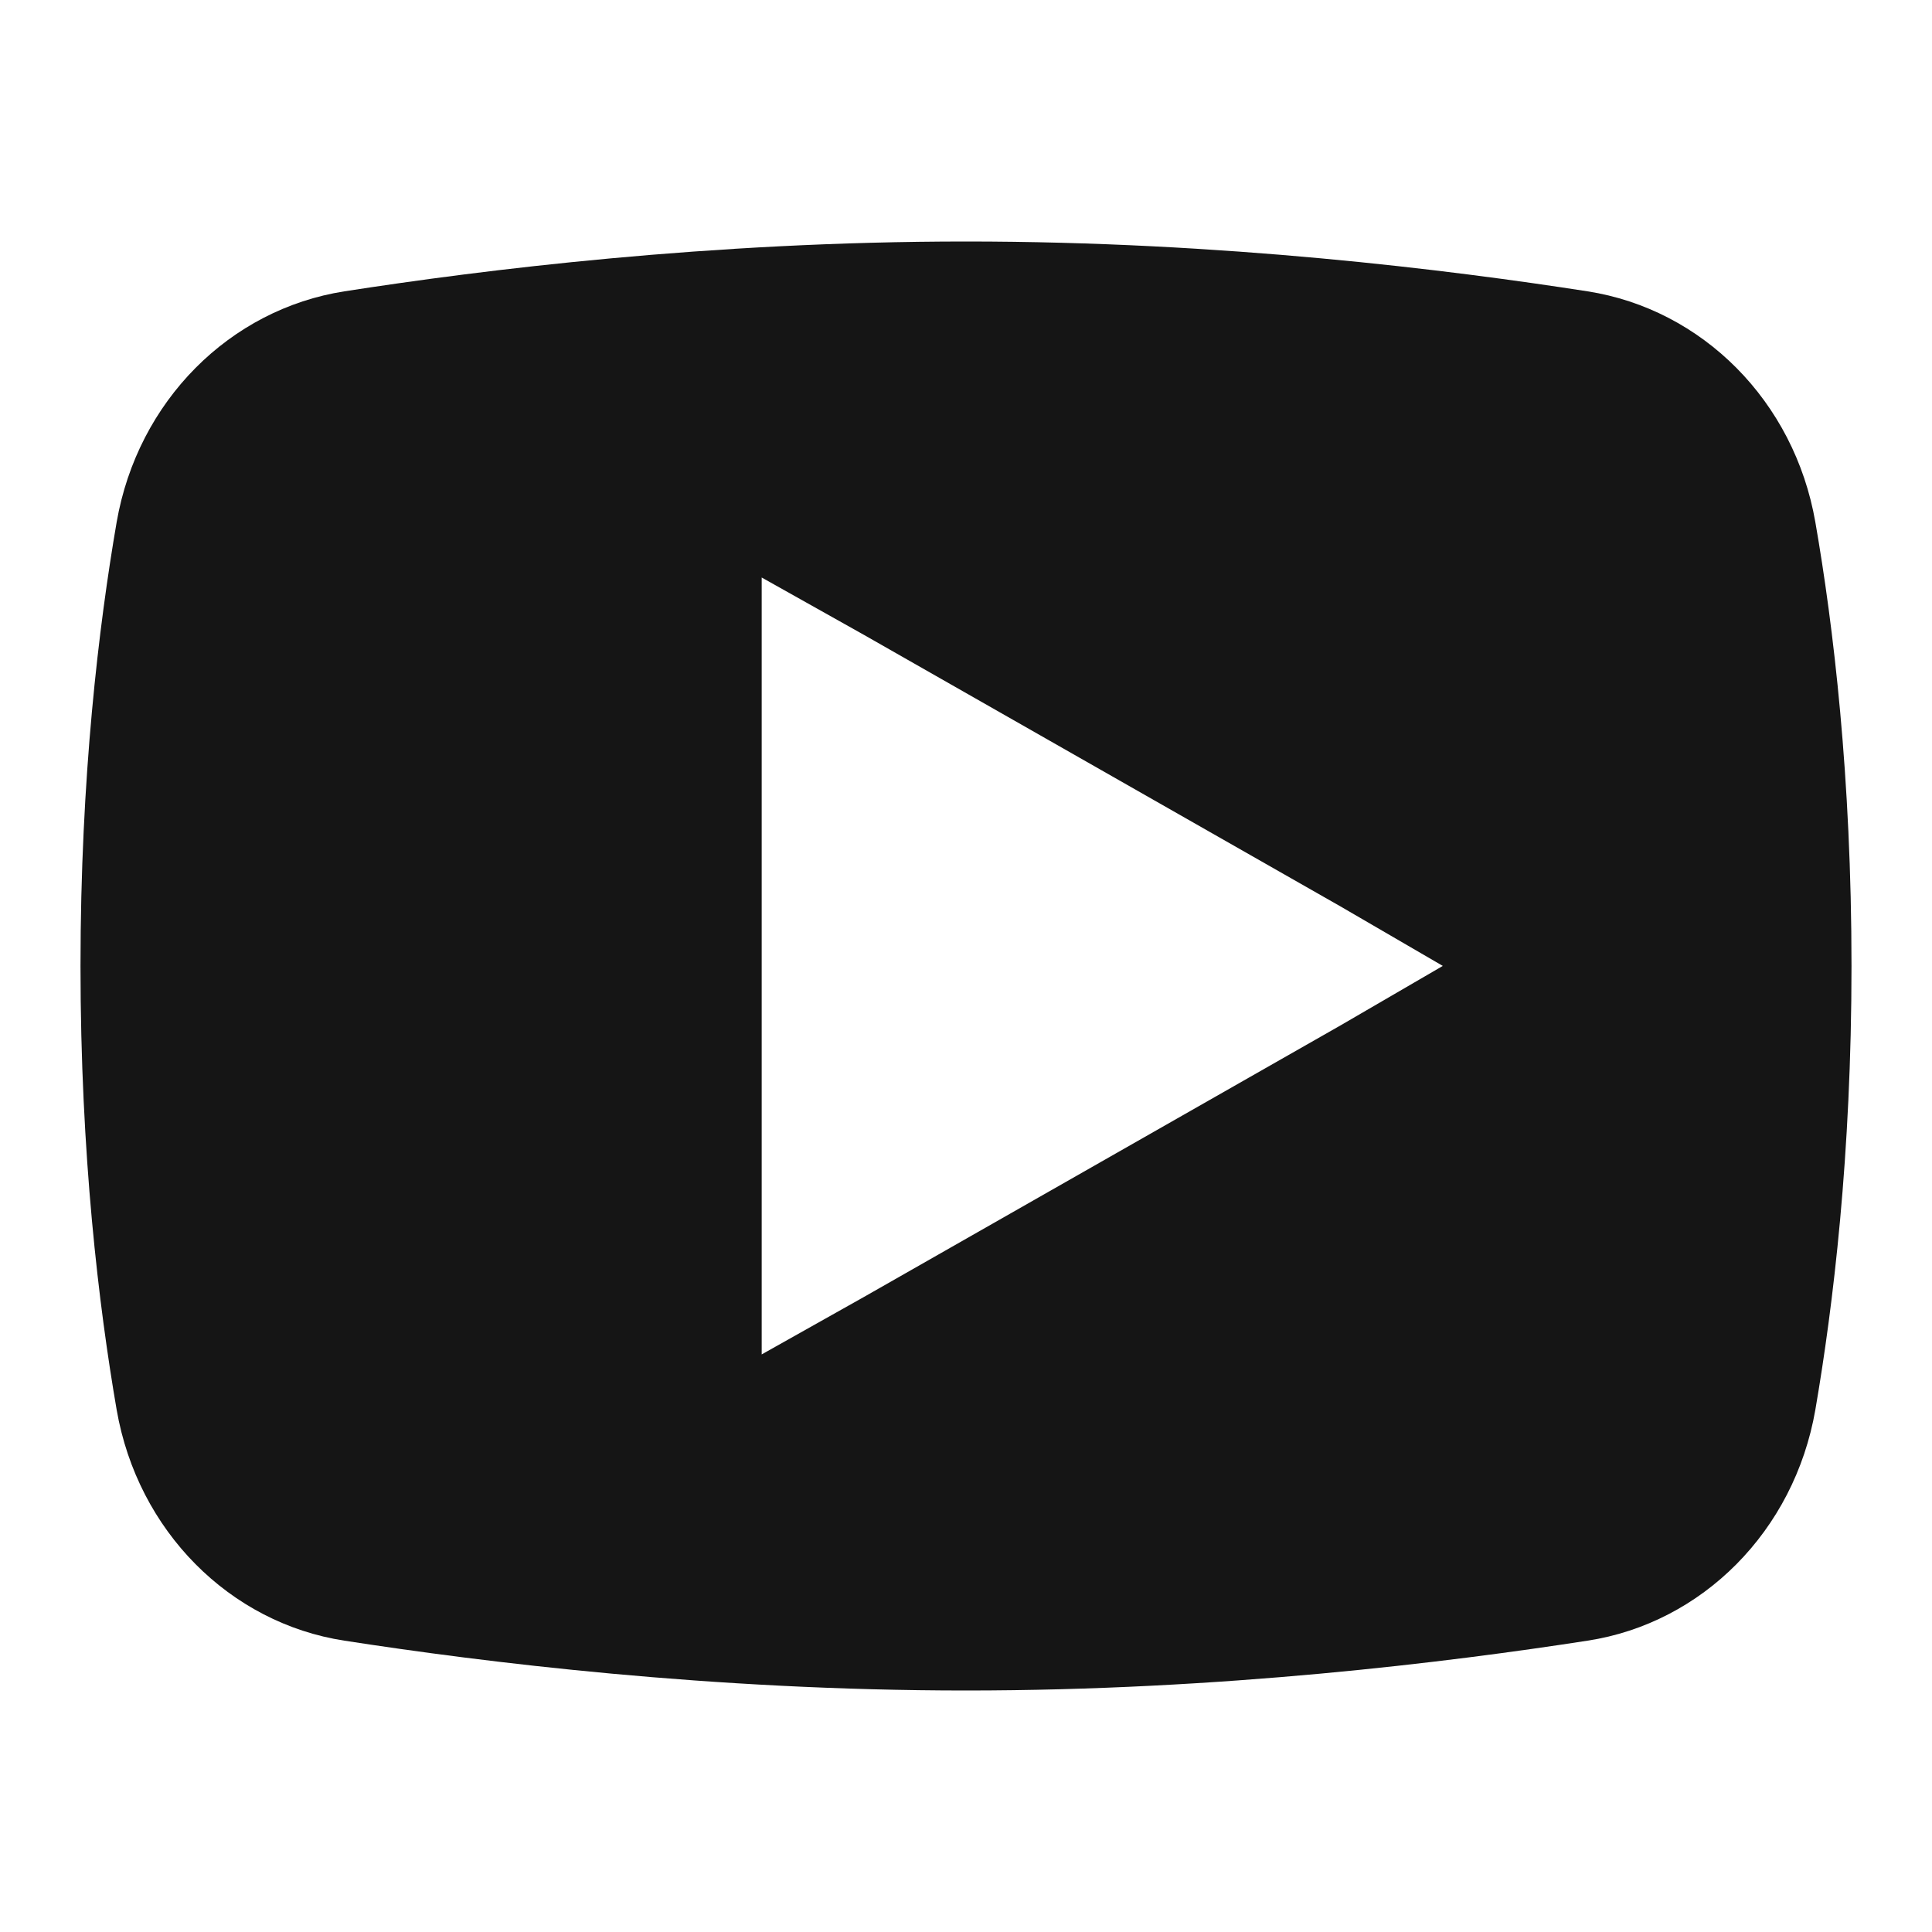 <?xml version="1.0" encoding="UTF-8"?>
<svg width="24px" height="24px" viewBox="0 0 24 24" version="1.1" xmlns="http://www.w3.org/2000/svg" xmlns:xlink="http://www.w3.org/1999/xlink">
    <!-- Generator: Sketch 55.2 (78181) - https://sketchapp.com -->
    <title>Icons/youtube</title>
    <desc>Created with Sketch.</desc>
    <g id="Icons/youtube" stroke="none" stroke-width="1" fill="none" fill-rule="evenodd">
        <path d="M12,3 C15.187,3 18.003,3.352 19.721,3.619 C21.143,3.841 22.289,4.979 22.551,6.487 C22.775,7.774 23,9.655 23,12 C23,14.345 22.772,16.226 22.551,17.512 C22.289,19.021 21.143,20.163 19.721,20.381 C17.996,20.648 15.17,21 12,21 C8.83,21 6.004,20.648 4.279,20.381 C2.857,20.163 1.711,19.021 1.449,17.512 C1.228,16.229 1,14.352 1,12 C1,9.648 1.228,7.771 1.449,6.487 C1.711,4.979 2.857,3.841 4.279,3.619 C5.997,3.352 8.813,3 12,3 Z M9.462,7.174 L9.462,16.825 L10.731,16.112 L16.654,12.737 L17.923,11.999 L16.654,11.261 L10.731,7.886 L9.462,7.174 Z" id="Icon" fill="#151515"></path>
    </g>
</svg>